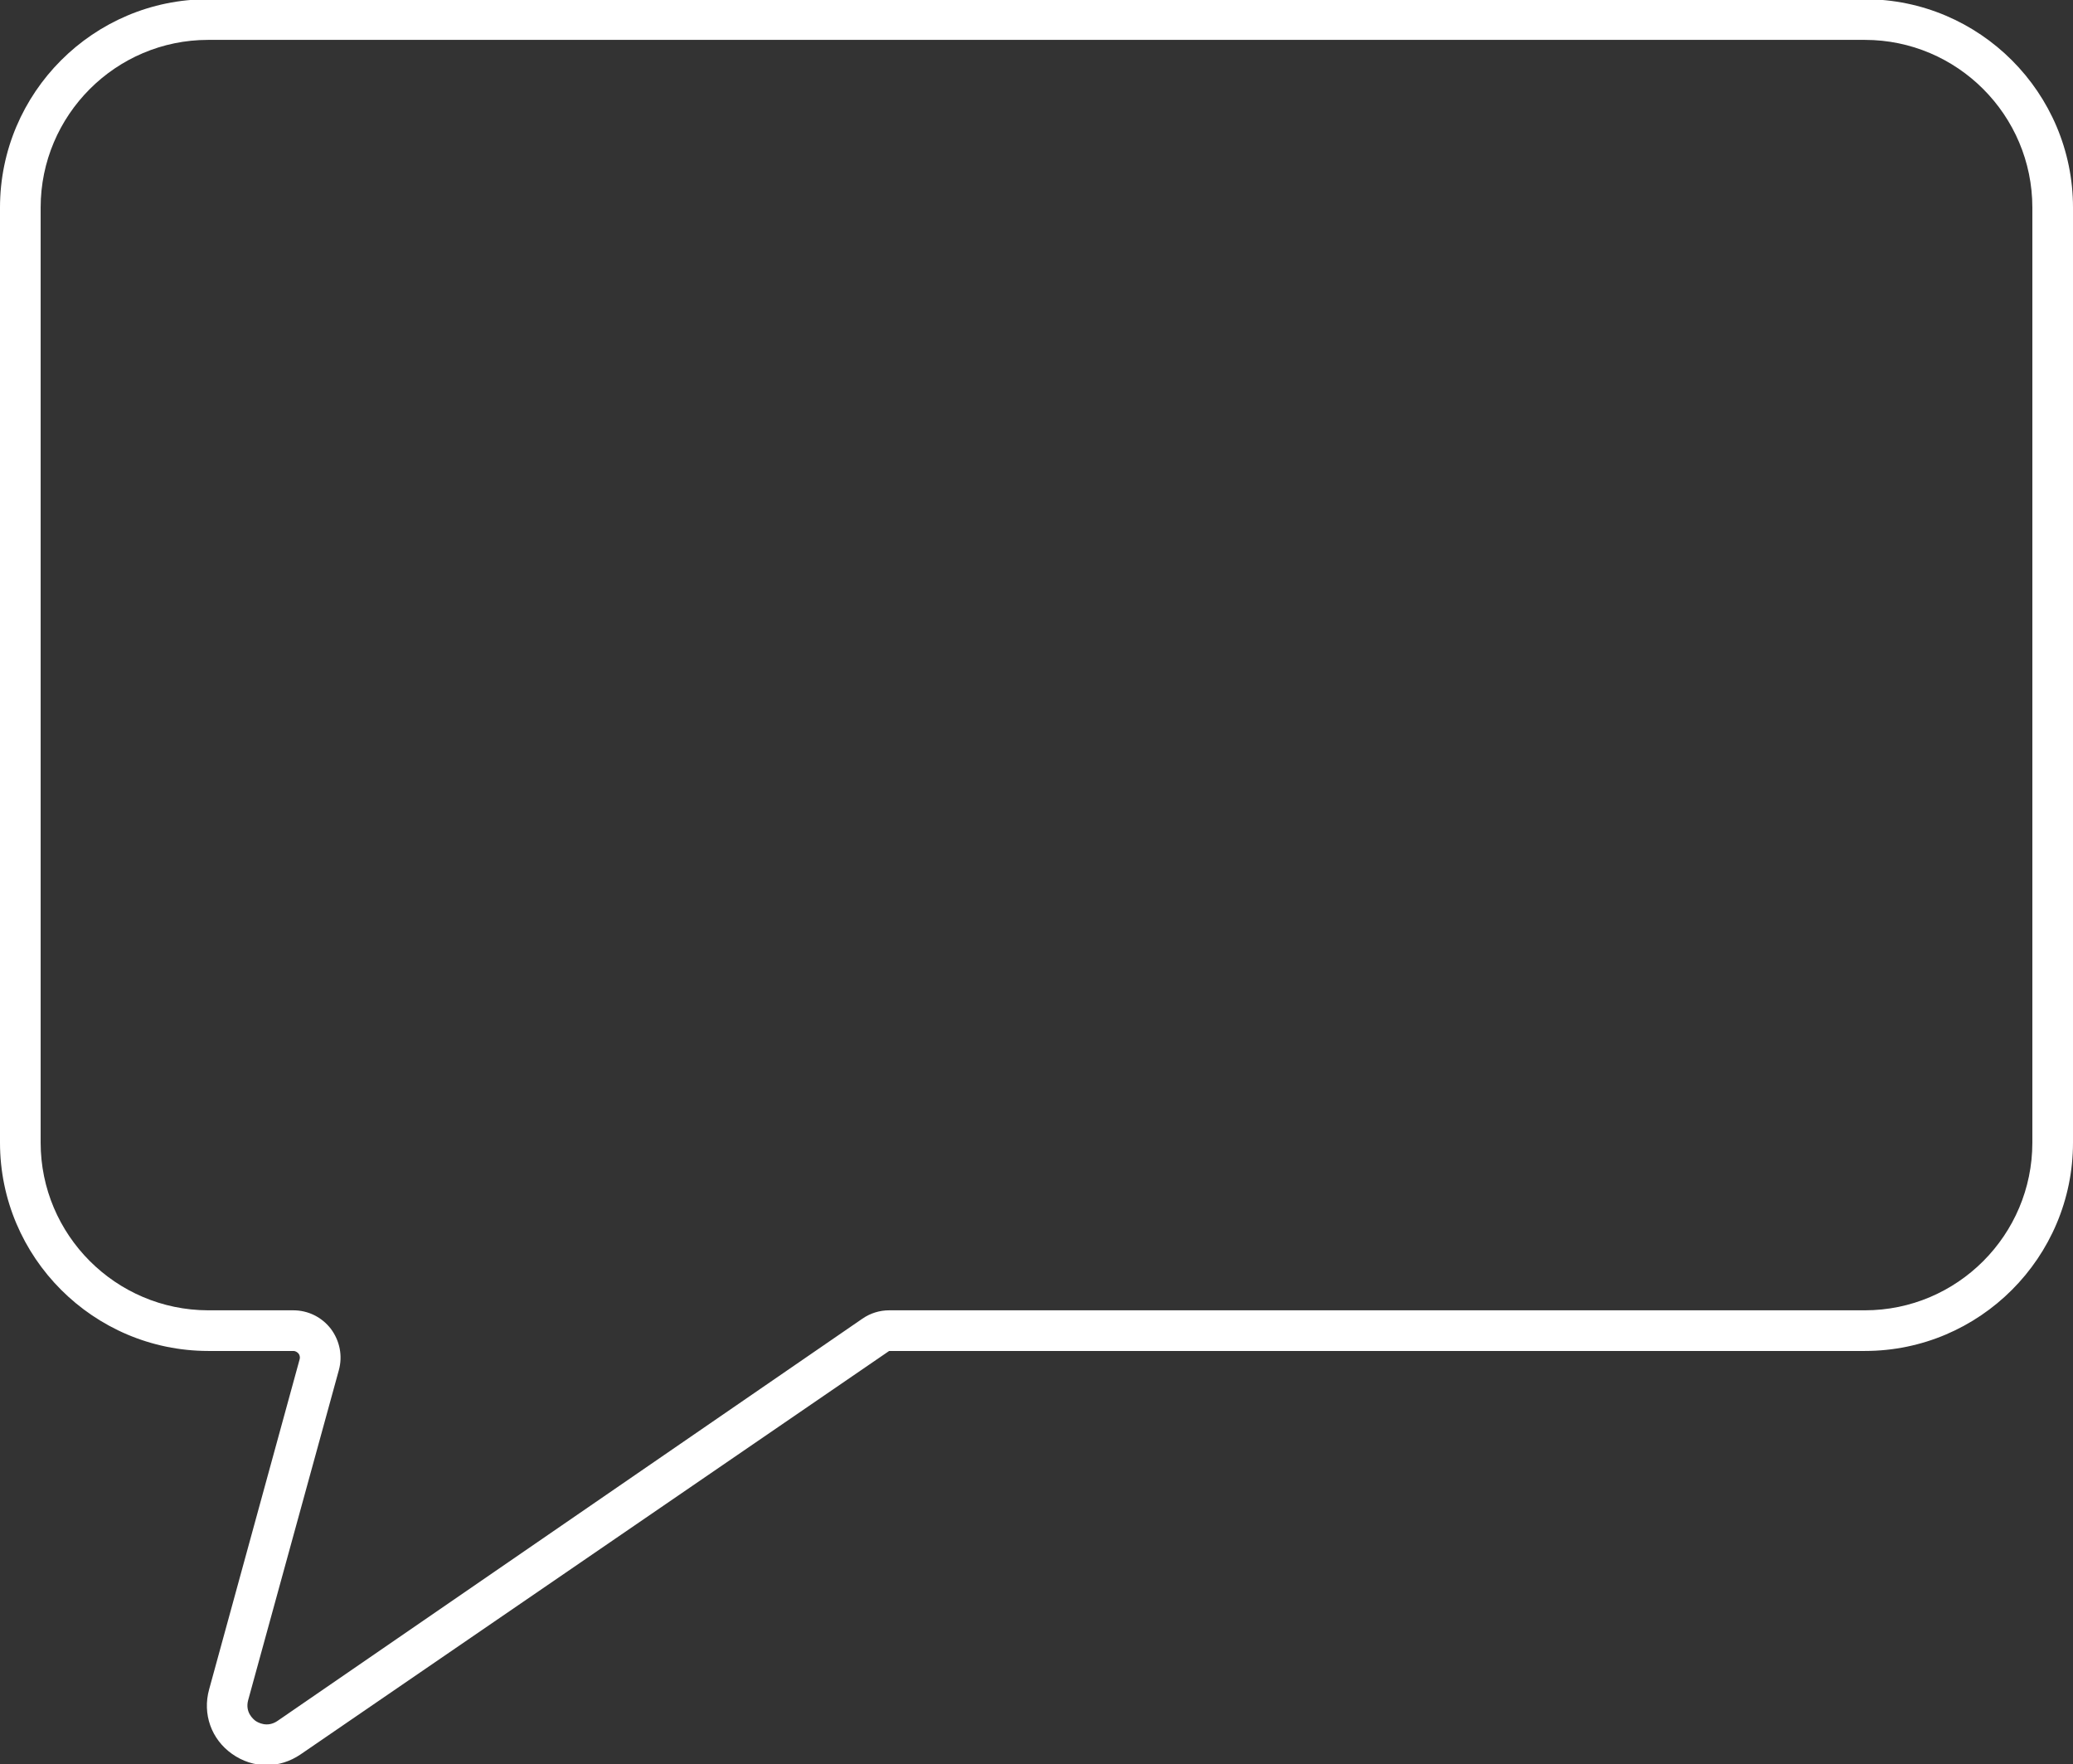 <?xml version="1.0" encoding="UTF-8" standalone="no"?><svg xmlns="http://www.w3.org/2000/svg" xmlns:xlink="http://www.w3.org/1999/xlink" fill="#ffffff" height="43.4" preserveAspectRatio="xMidYMid meet" version="1" viewBox="24.5 28.3 51.0 43.4" width="51" zoomAndPan="magnify"><rect x="24.5" y="28.3" width="51.0" height="43.4" fill="#333333" stroke="none"/><g id="change1_1"><path d="M 74.5 56.406 C 74.5 58.68 72.652 60.531 70.379 60.531 L 46.375 60.531 C 46.141 60.531 45.91 60.602 45.715 60.738 L 31.324 70.633 C 31.074 70.801 30.848 70.672 30.785 70.629 C 30.723 70.582 30.527 70.414 30.605 70.121 L 32.836 62.004 C 32.934 61.652 32.859 61.281 32.641 60.988 C 32.418 60.699 32.082 60.531 31.715 60.531 L 29.621 60.531 C 27.348 60.527 25.5 58.676 25.5 56.406 L 25.5 33.406 C 25.5 31.133 27.348 29.281 29.621 29.281 L 70.379 29.281 C 72.652 29.281 74.5 31.133 74.5 33.406 Z M 70.379 28.281 L 29.621 28.281 C 26.797 28.281 24.5 30.582 24.5 33.406 L 24.5 56.406 C 24.5 59.227 26.797 61.527 29.621 61.531 L 31.715 61.531 C 31.785 61.531 31.824 61.574 31.844 61.594 C 31.863 61.621 31.891 61.668 31.871 61.738 L 29.645 69.855 C 29.477 70.461 29.699 71.082 30.207 71.441 C 30.465 71.625 30.762 71.719 31.059 71.719 C 31.348 71.719 31.637 71.629 31.891 71.457 L 46.375 61.531 L 70.379 61.531 C 73.203 61.531 75.5 59.23 75.5 56.406 L 75.5 33.406 C 75.5 30.582 73.203 28.281 70.379 28.281" fill="inherit"/></g></svg>